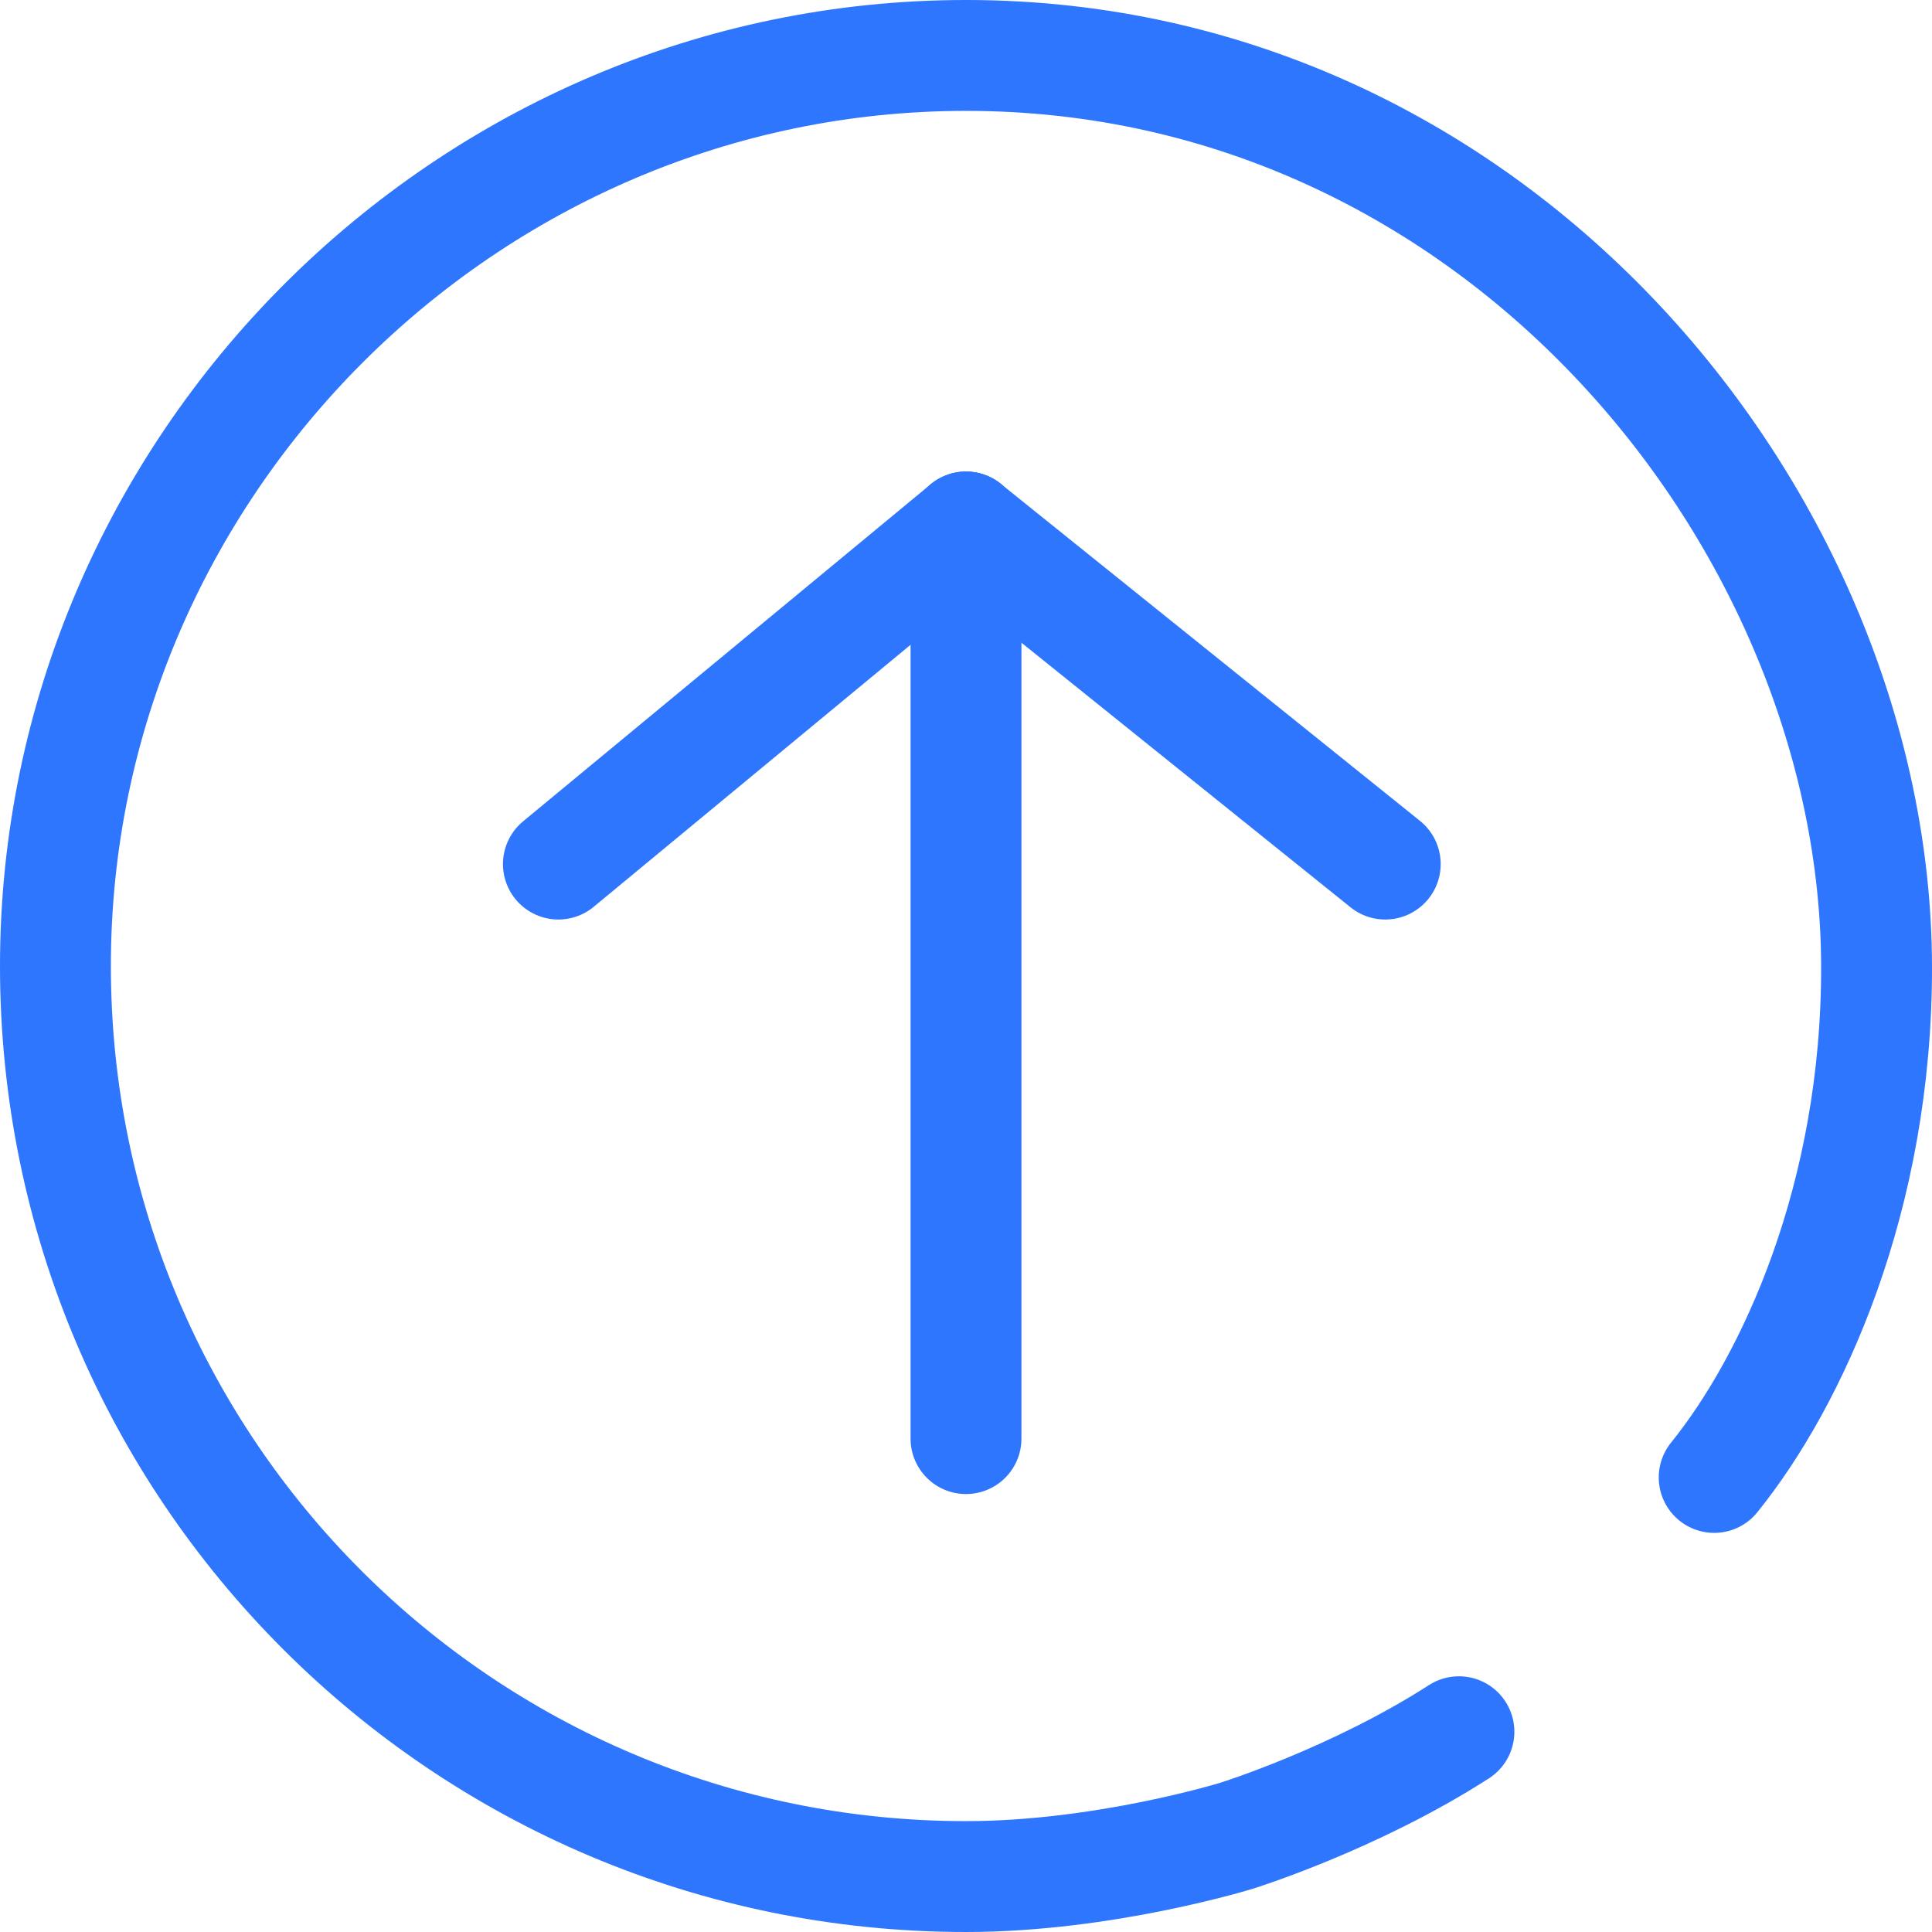 <svg xmlns="http://www.w3.org/2000/svg" id="upgrade" viewBox="0 0 697 697"><defs><style>.cls-1{fill:none;stroke:#2e76fe;stroke-linecap:round;stroke-linejoin:round;stroke-width:40px;}</style></defs><path class="cls-1" d="M689.83,659.5C652.13,683.77,609.69,697,609.69,697S562,711.75,512,711.75c-181.42,0-328.5-147.07-328.5-328.5,0-180.15,148.26-328.5,328.5-328.5,192.51,0,328.12,169.22,328.5,328.5C840.7,466.93,810,533,781.92,567.76" transform="translate(-163.5 -34.75)"></path><line class="cls-1" x1="348.5" y1="519" x2="348.5" y2="190.13"></line><line class="cls-1" x1="201.45" y1="311.73" x2="348.5" y2="190.13"></line><line class="cls-1" x1="499.75" y1="311.73" x2="348.5" y2="190.13"></line></svg>